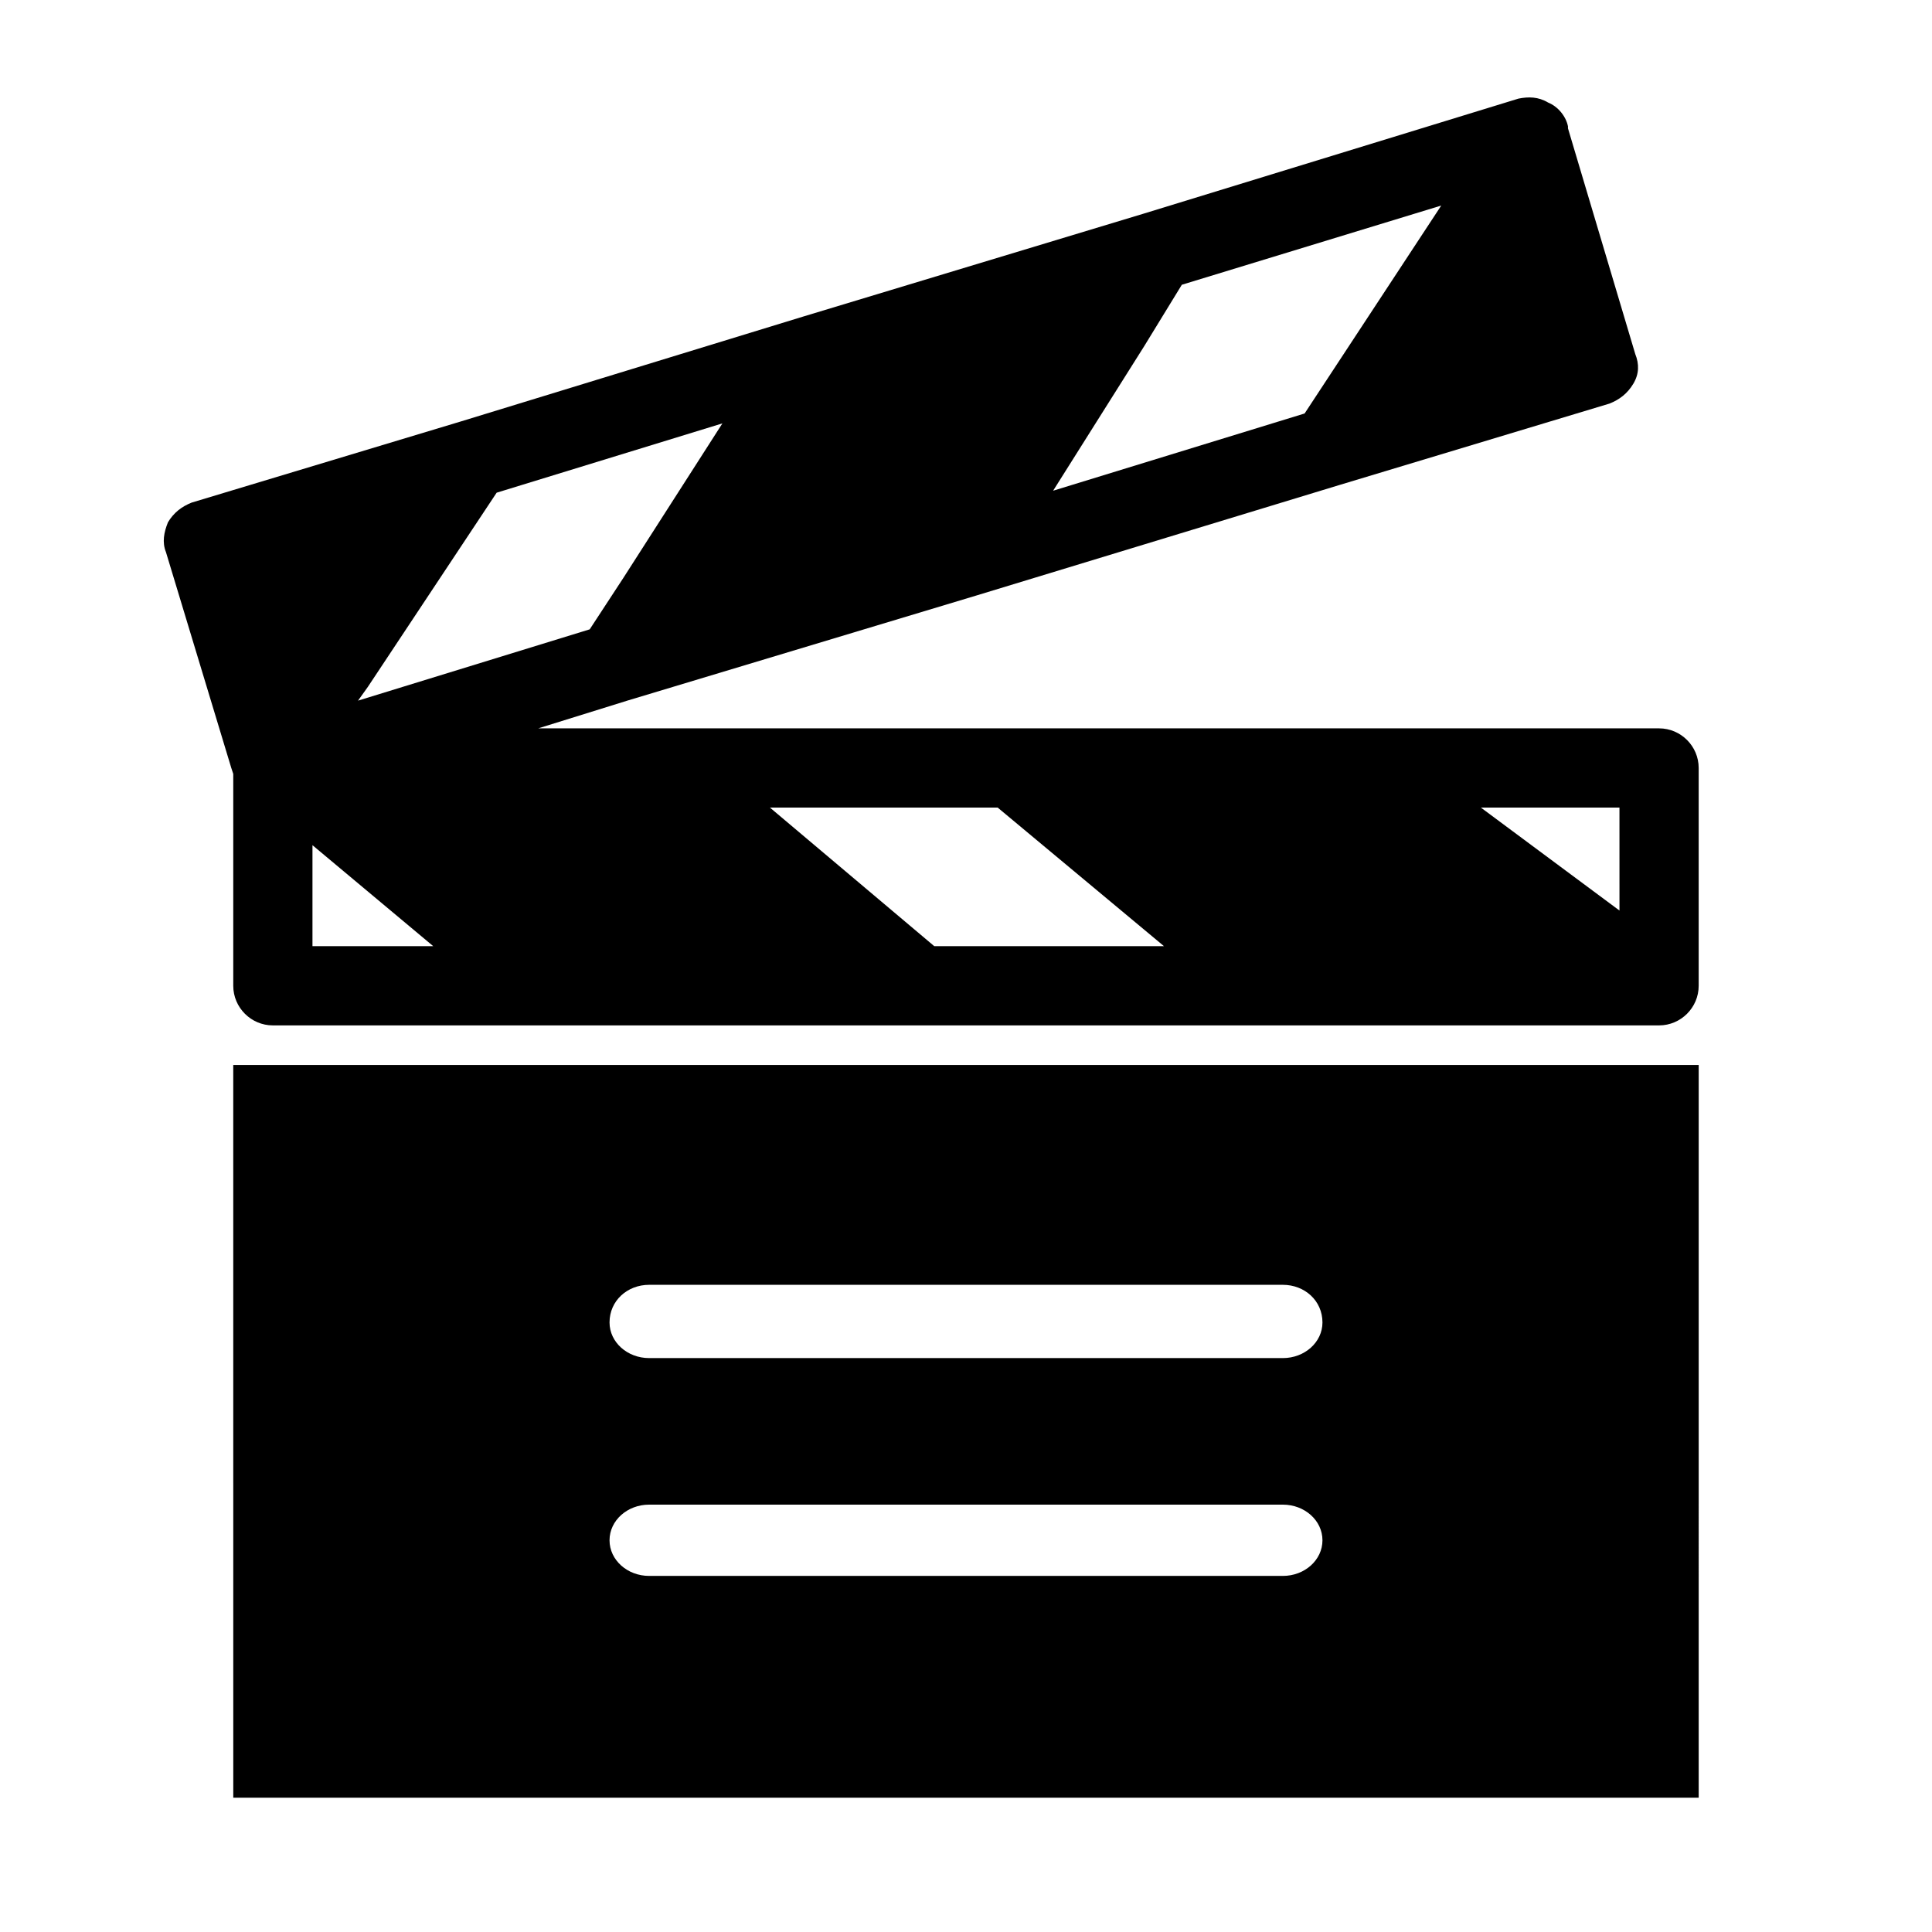<?xml version="1.0" encoding="UTF-8"?>
<!-- Uploaded to: ICON Repo, www.svgrepo.com, Generator: ICON Repo Mixer Tools -->
<svg fill="#000000" width="800px" height="800px" version="1.1" viewBox="144 144 512 512" xmlns="http://www.w3.org/2000/svg">
 <g>
  <path d="m188.5 282.44c-1.051 2.625-1.574 5.246-0.523 7.871l17.316 57.207 0.523 1.574v56.152c0 5.773 4.723 10.496 10.496 10.496h367.36c5.773 0 10.496-4.723 10.496-10.496v-57.727c0-5.773-4.723-10.496-10.496-10.496h-297.04l23.617-7.348 92.363-27.816 96.562-29.391 71.371-21.516c2.625-1.051 4.723-2.625 6.297-5.246 1.574-2.625 1.574-5.246 0.523-7.871l-17.836-59.828v-0.523c-0.523-2.625-2.625-5.246-5.246-6.297-2.625-1.574-5.246-1.574-7.871-1.051l-99.191 30.438-90.266 27.289-90.789 27.816-71.375 21.516c-2.625 1.051-4.723 2.625-6.297 5.246zm87.117-7.871 59.828-18.367-26.238 40.934-8.926 13.645-61.402 18.895 2.625-3.672zm181.58-55.105 68.75-20.992-36.211 55.105-66.648 20.469 24.141-38.309zm-48.809 138.55 44.082 36.734h-60.875l-43.559-36.734zm-181.58 9.969 32.012 26.766h-32.012zm346.37 17.32-36.738-27.289h36.734z"/>
  <path d="m205.82 620.41h388.35l0.004-194.18h-388.36zm110.21-135.92h167.94c5.773 0 10.496 4.199 10.496 9.973 0 5.246-4.723 9.445-10.496 9.445h-167.94c-5.773 0-10.496-4.199-10.496-9.445 0-5.773 4.723-9.973 10.496-9.973zm0 58.254h167.94c5.773 0 10.496 4.199 10.496 9.445s-4.723 9.445-10.496 9.445h-167.94c-5.773 0-10.496-4.199-10.496-9.445 0-5.25 4.723-9.445 10.496-9.445z"/>
 </g>
</svg>